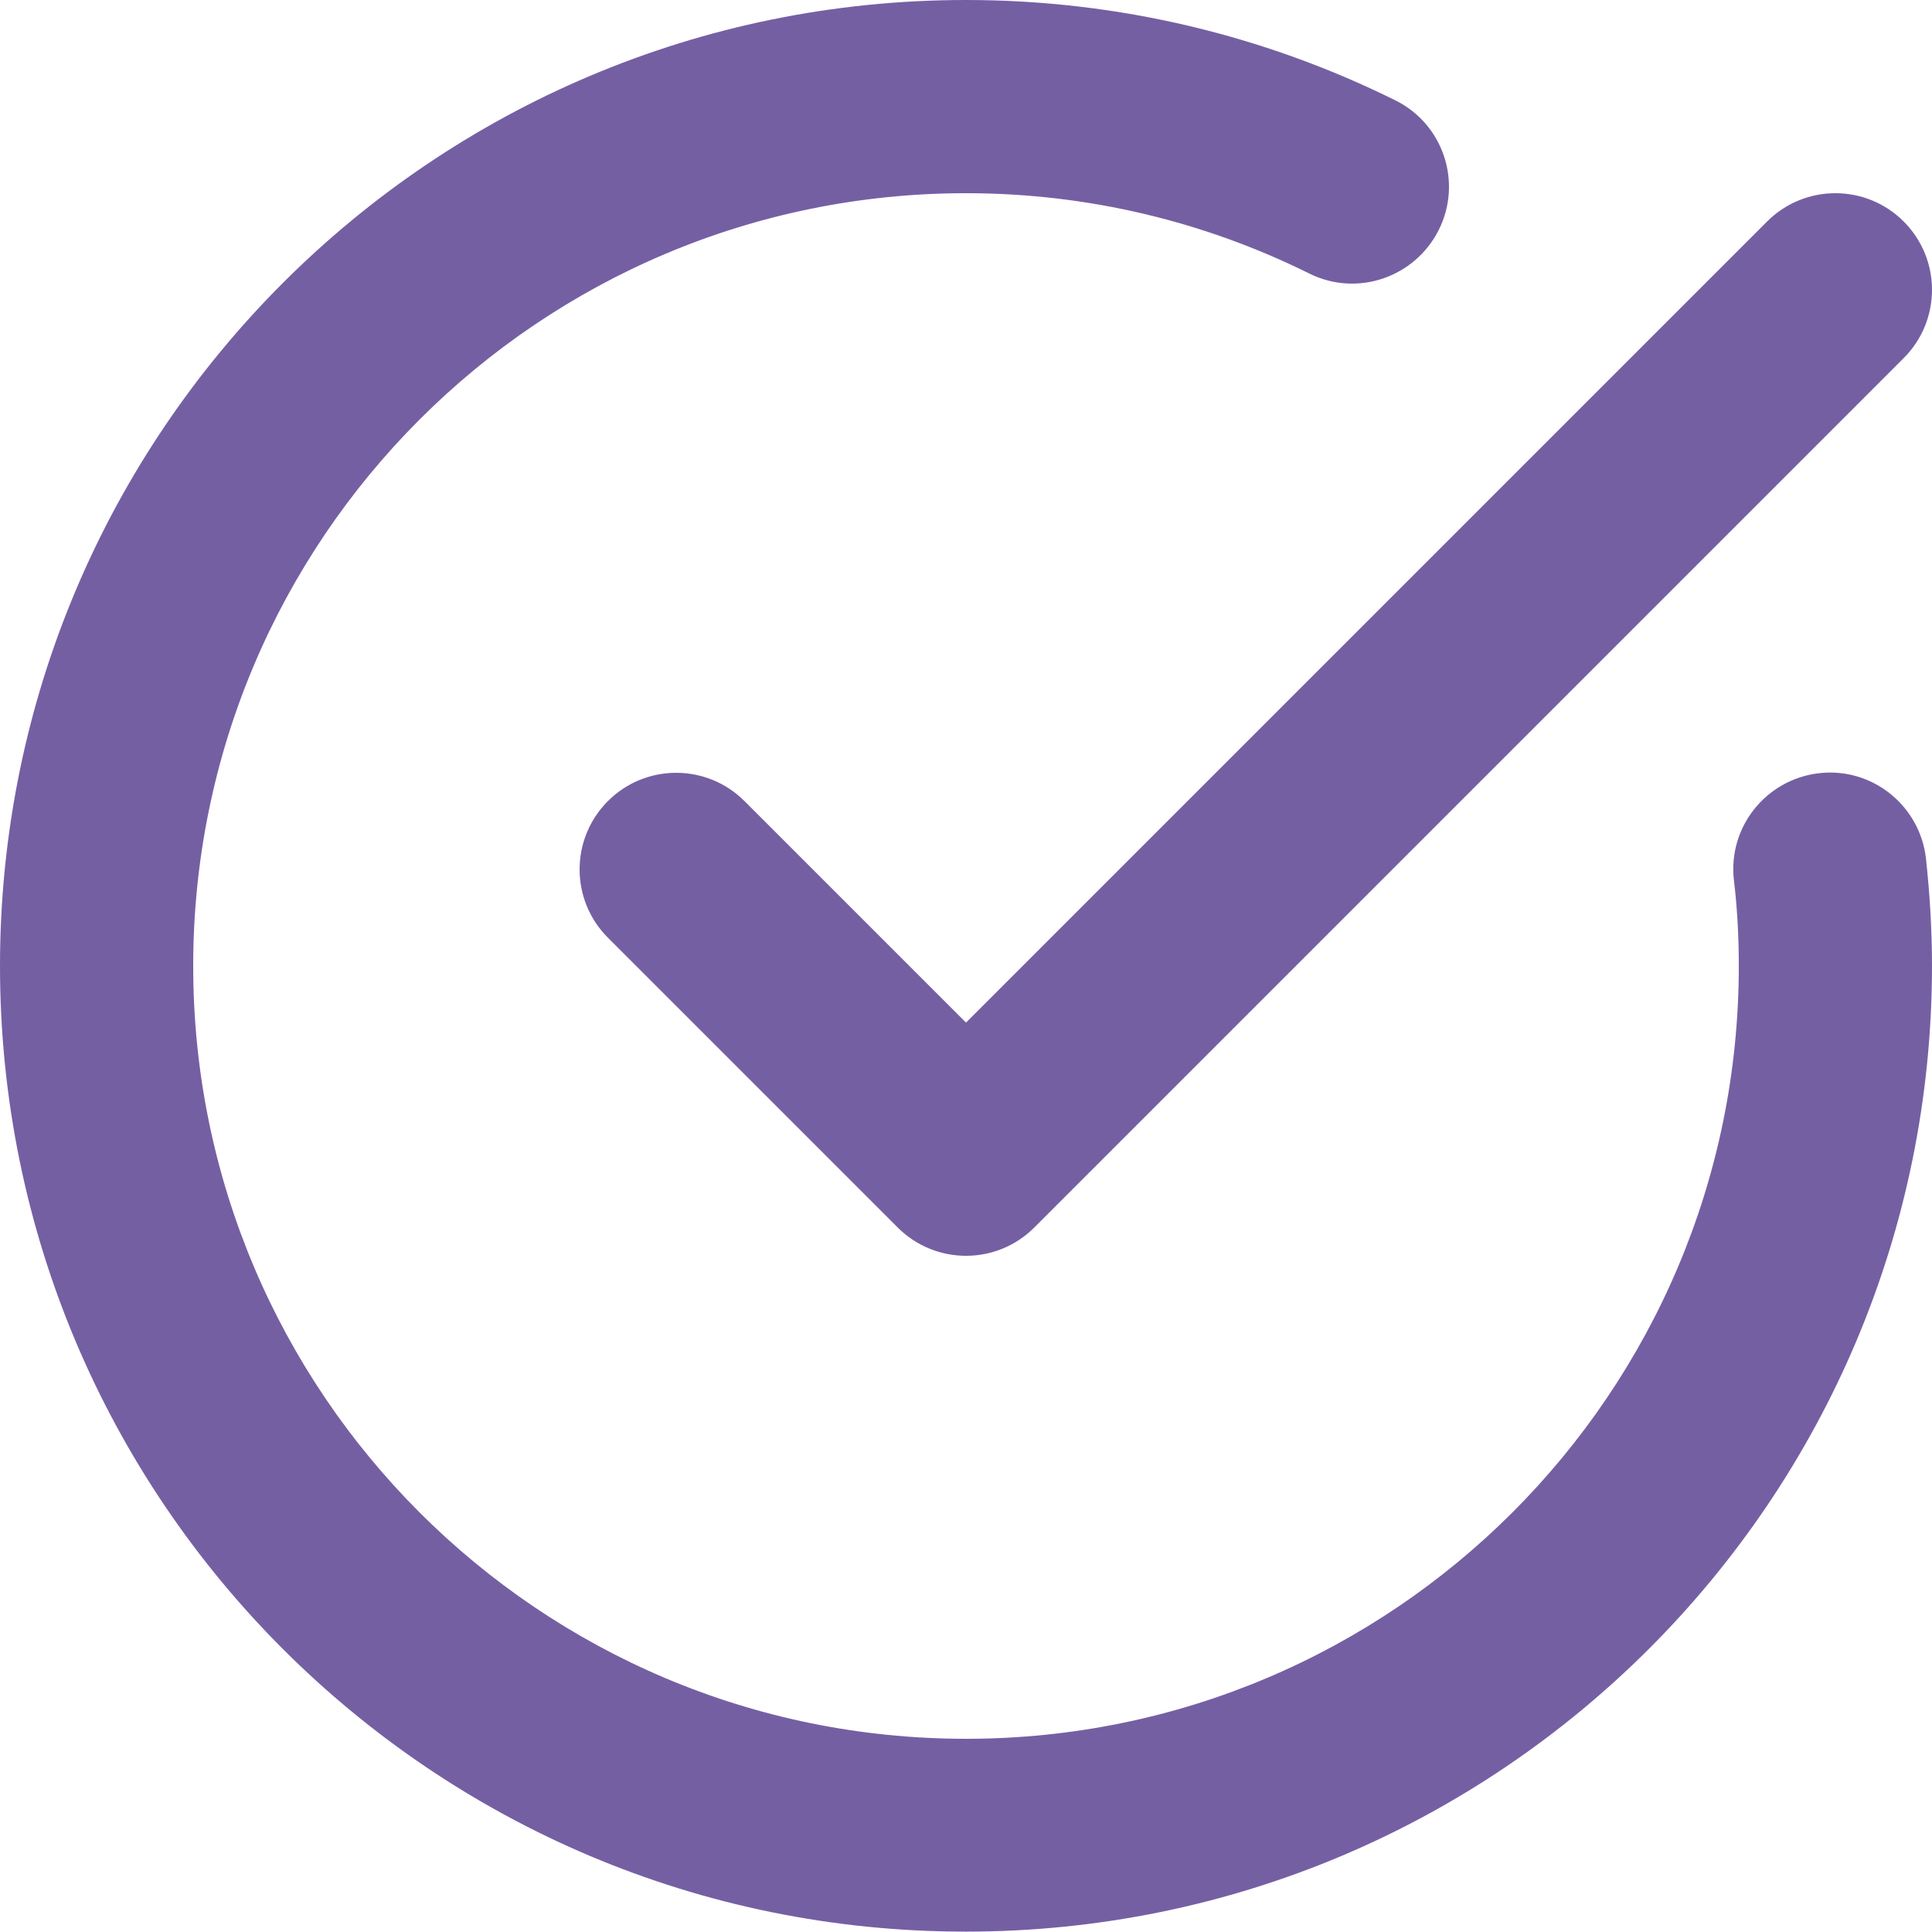 <?xml version="1.0" encoding="UTF-8"?> <!-- Generator: Adobe Illustrator 28.0.0, SVG Export Plug-In . SVG Version: 6.00 Build 0) --> <svg xmlns="http://www.w3.org/2000/svg" xmlns:xlink="http://www.w3.org/1999/xlink" id="Слой_1" x="0px" y="0px" viewBox="0 0 512 512" style="enable-background:new 0 0 512 512;" xml:space="preserve"> <style type="text/css"> .st0{fill-rule:evenodd;clip-rule:evenodd;fill:#755FA3;} </style> <path class="st0" d="M0,256C0,114.6,114.6,0,256,0c40.8,0,79.5,9.6,113.8,26.6c12.7,6.3,17.8,21.7,11.5,34.3S359.7,78.8,347,72.5 c-27.4-13.6-58.3-21.3-91-21.3C142.9,51.2,51.2,142.9,51.2,256c0,113.1,91.7,204.8,204.8,204.8c113.1,0,204.8-91.7,204.8-204.8 c0-7.7-0.4-15.3-1.3-22.8c-1.6-14.1,8.6-26.7,22.6-28.3c14.1-1.6,26.7,8.6,28.3,22.6c1,9.3,1.6,18.8,1.6,28.4 c0,141.4-114.6,256-256,256C114.6,512,0,397.4,0,256z M504.5,58.7c10,10,10,26.2,0,36.2L274.1,325.3c-10,10-26.2,10-36.2,0 l-76.8-76.8c-10-10-10-26.2,0-36.2c10-10,26.2-10,36.2,0L256,271L468.3,58.7C478.3,48.7,494.5,48.7,504.5,58.7L504.5,58.7z"></path> </svg> 